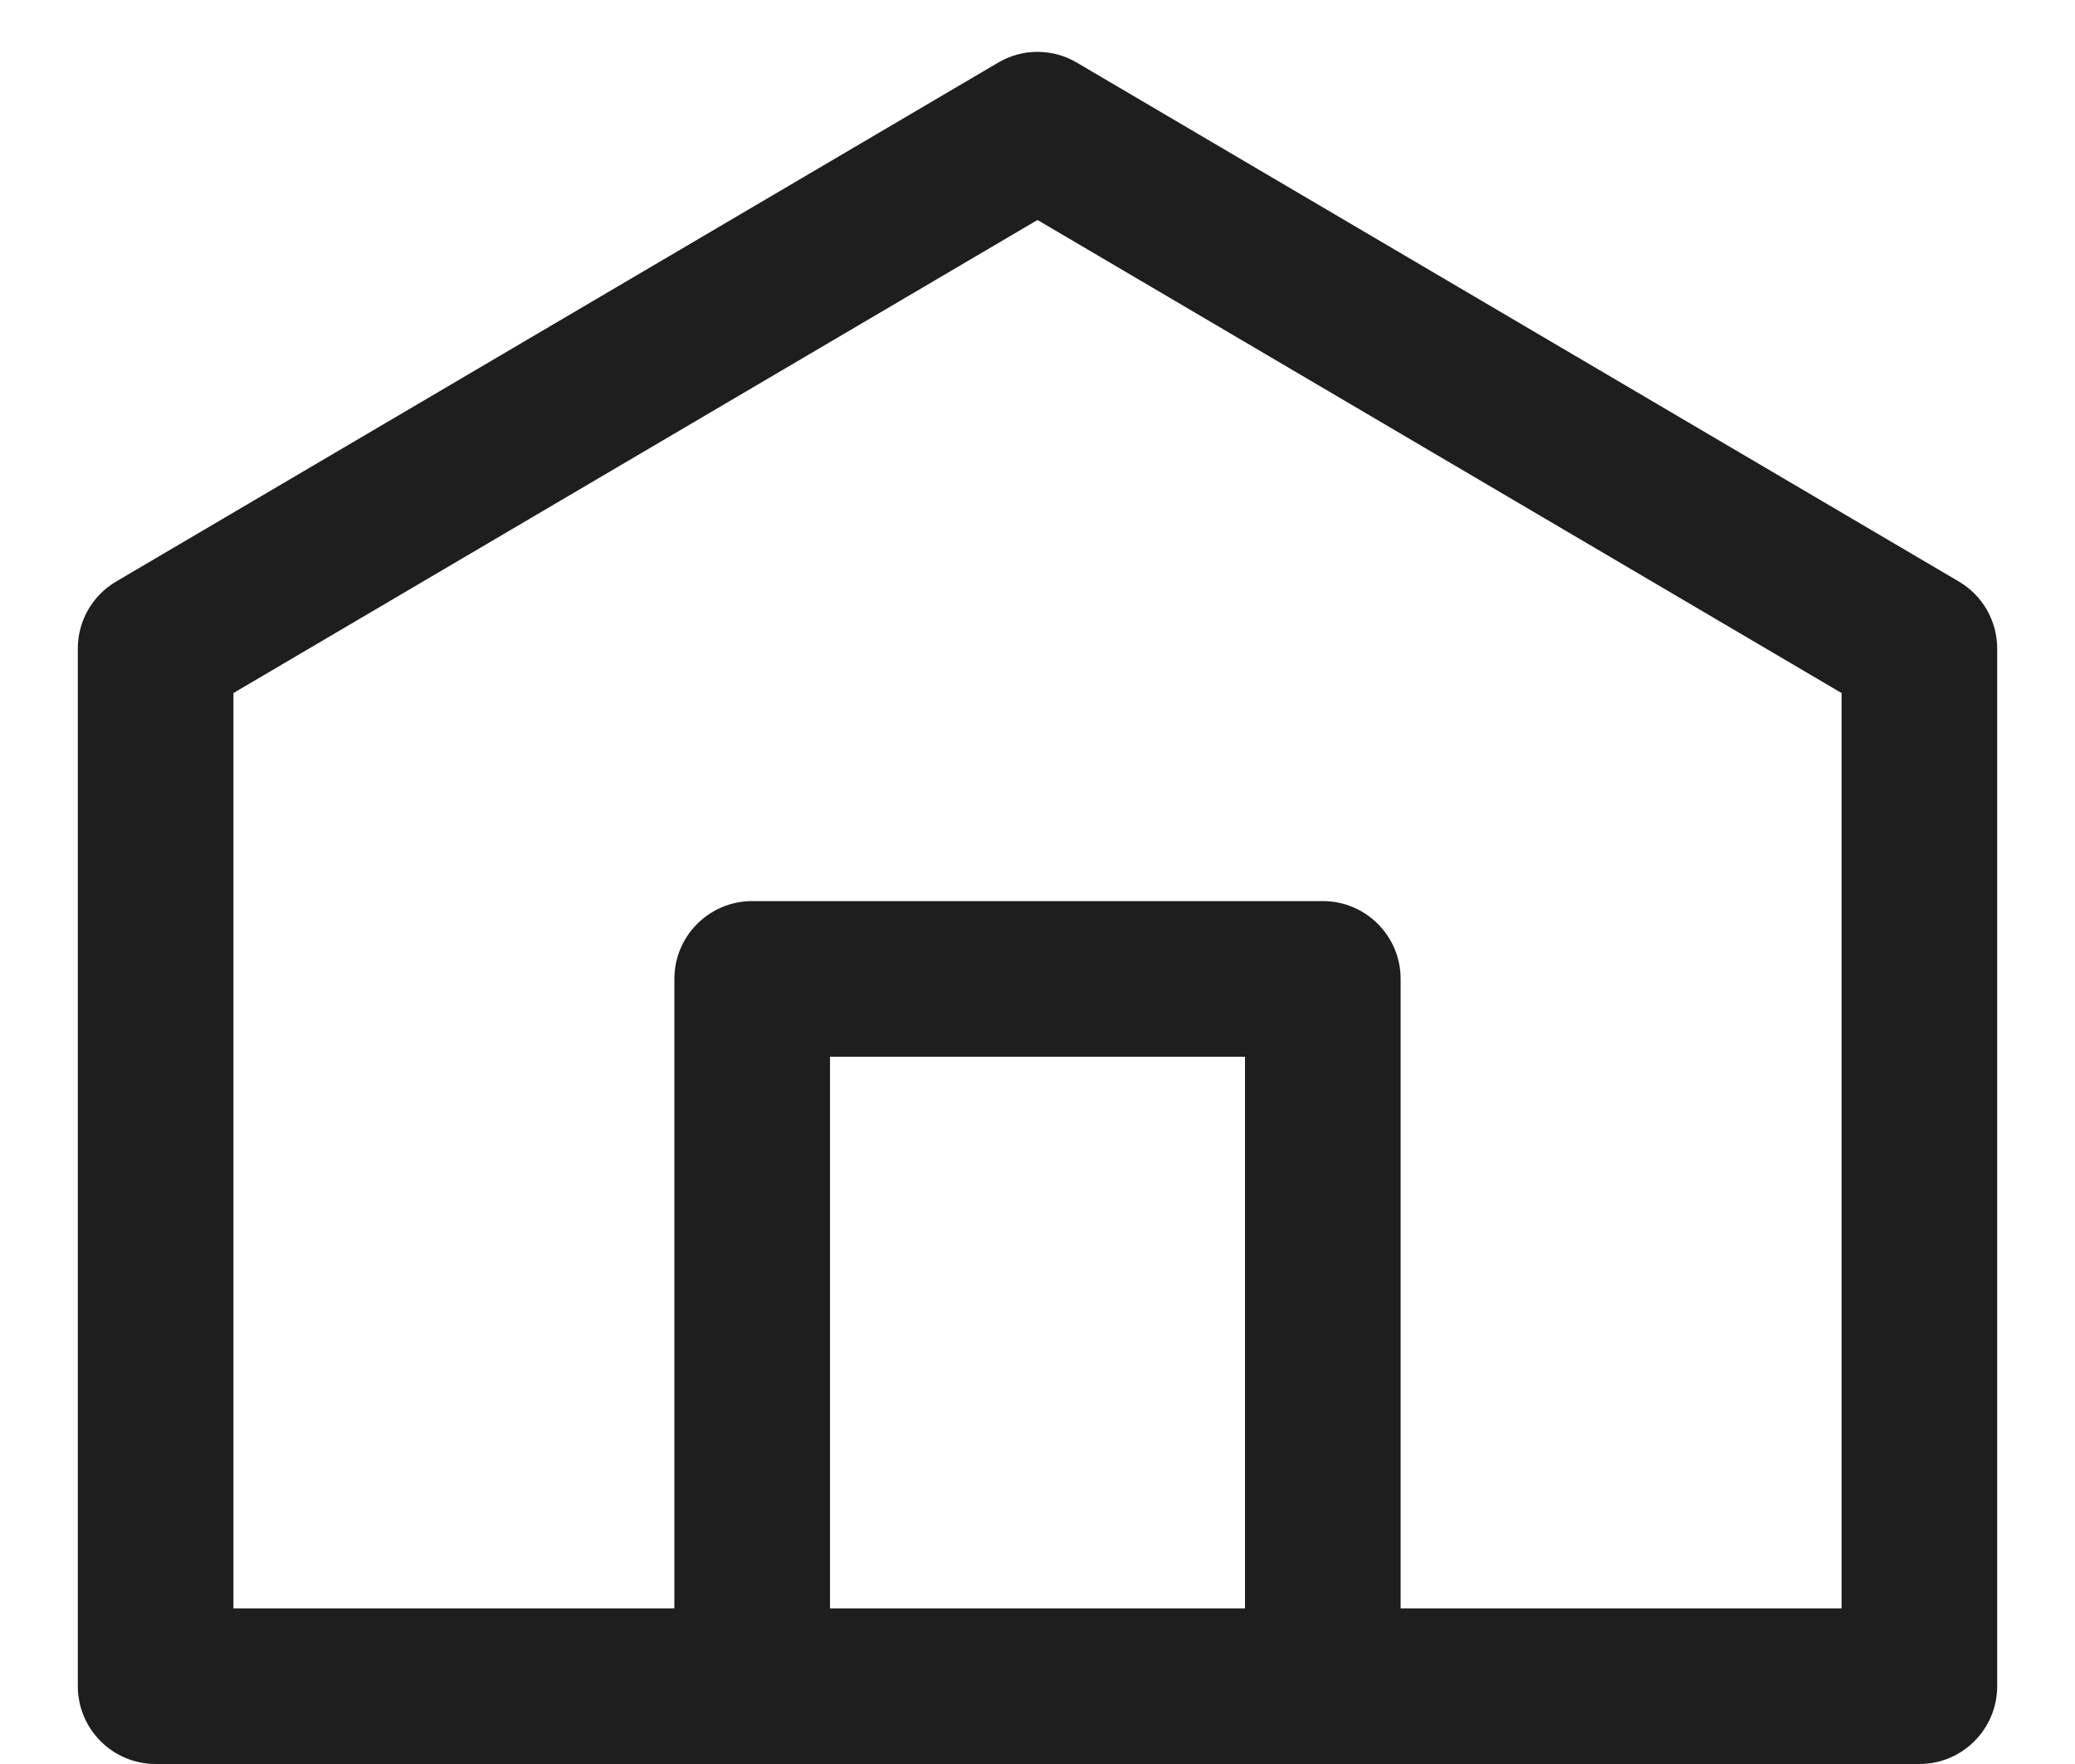 <svg width="20" height="17" viewBox="0 0 20 17" fill="none" xmlns="http://www.w3.org/2000/svg">
<path fill-rule="evenodd" clip-rule="evenodd" d="M9.62 0.604C9.854 0.465 10.146 0.465 10.38 0.604L18.88 5.604C19.109 5.738 19.25 5.984 19.25 6.25V16.25C19.25 16.664 18.914 17 18.5 17H1.5C1.086 17 0.75 16.664 0.75 16.25V6.25C0.75 5.984 0.891 5.738 1.12 5.604L9.62 0.604ZM8 15.5H12V10.184H8V15.5ZM17.75 15.5H13.5V9.434C13.5 9.02 13.164 8.684 12.75 8.684H7.25C6.836 8.684 6.5 9.02 6.5 9.434V15.5H2.25V6.679L10 2.12L17.75 6.679V15.5Z" fill="#1E1E1E"/>
</svg>
